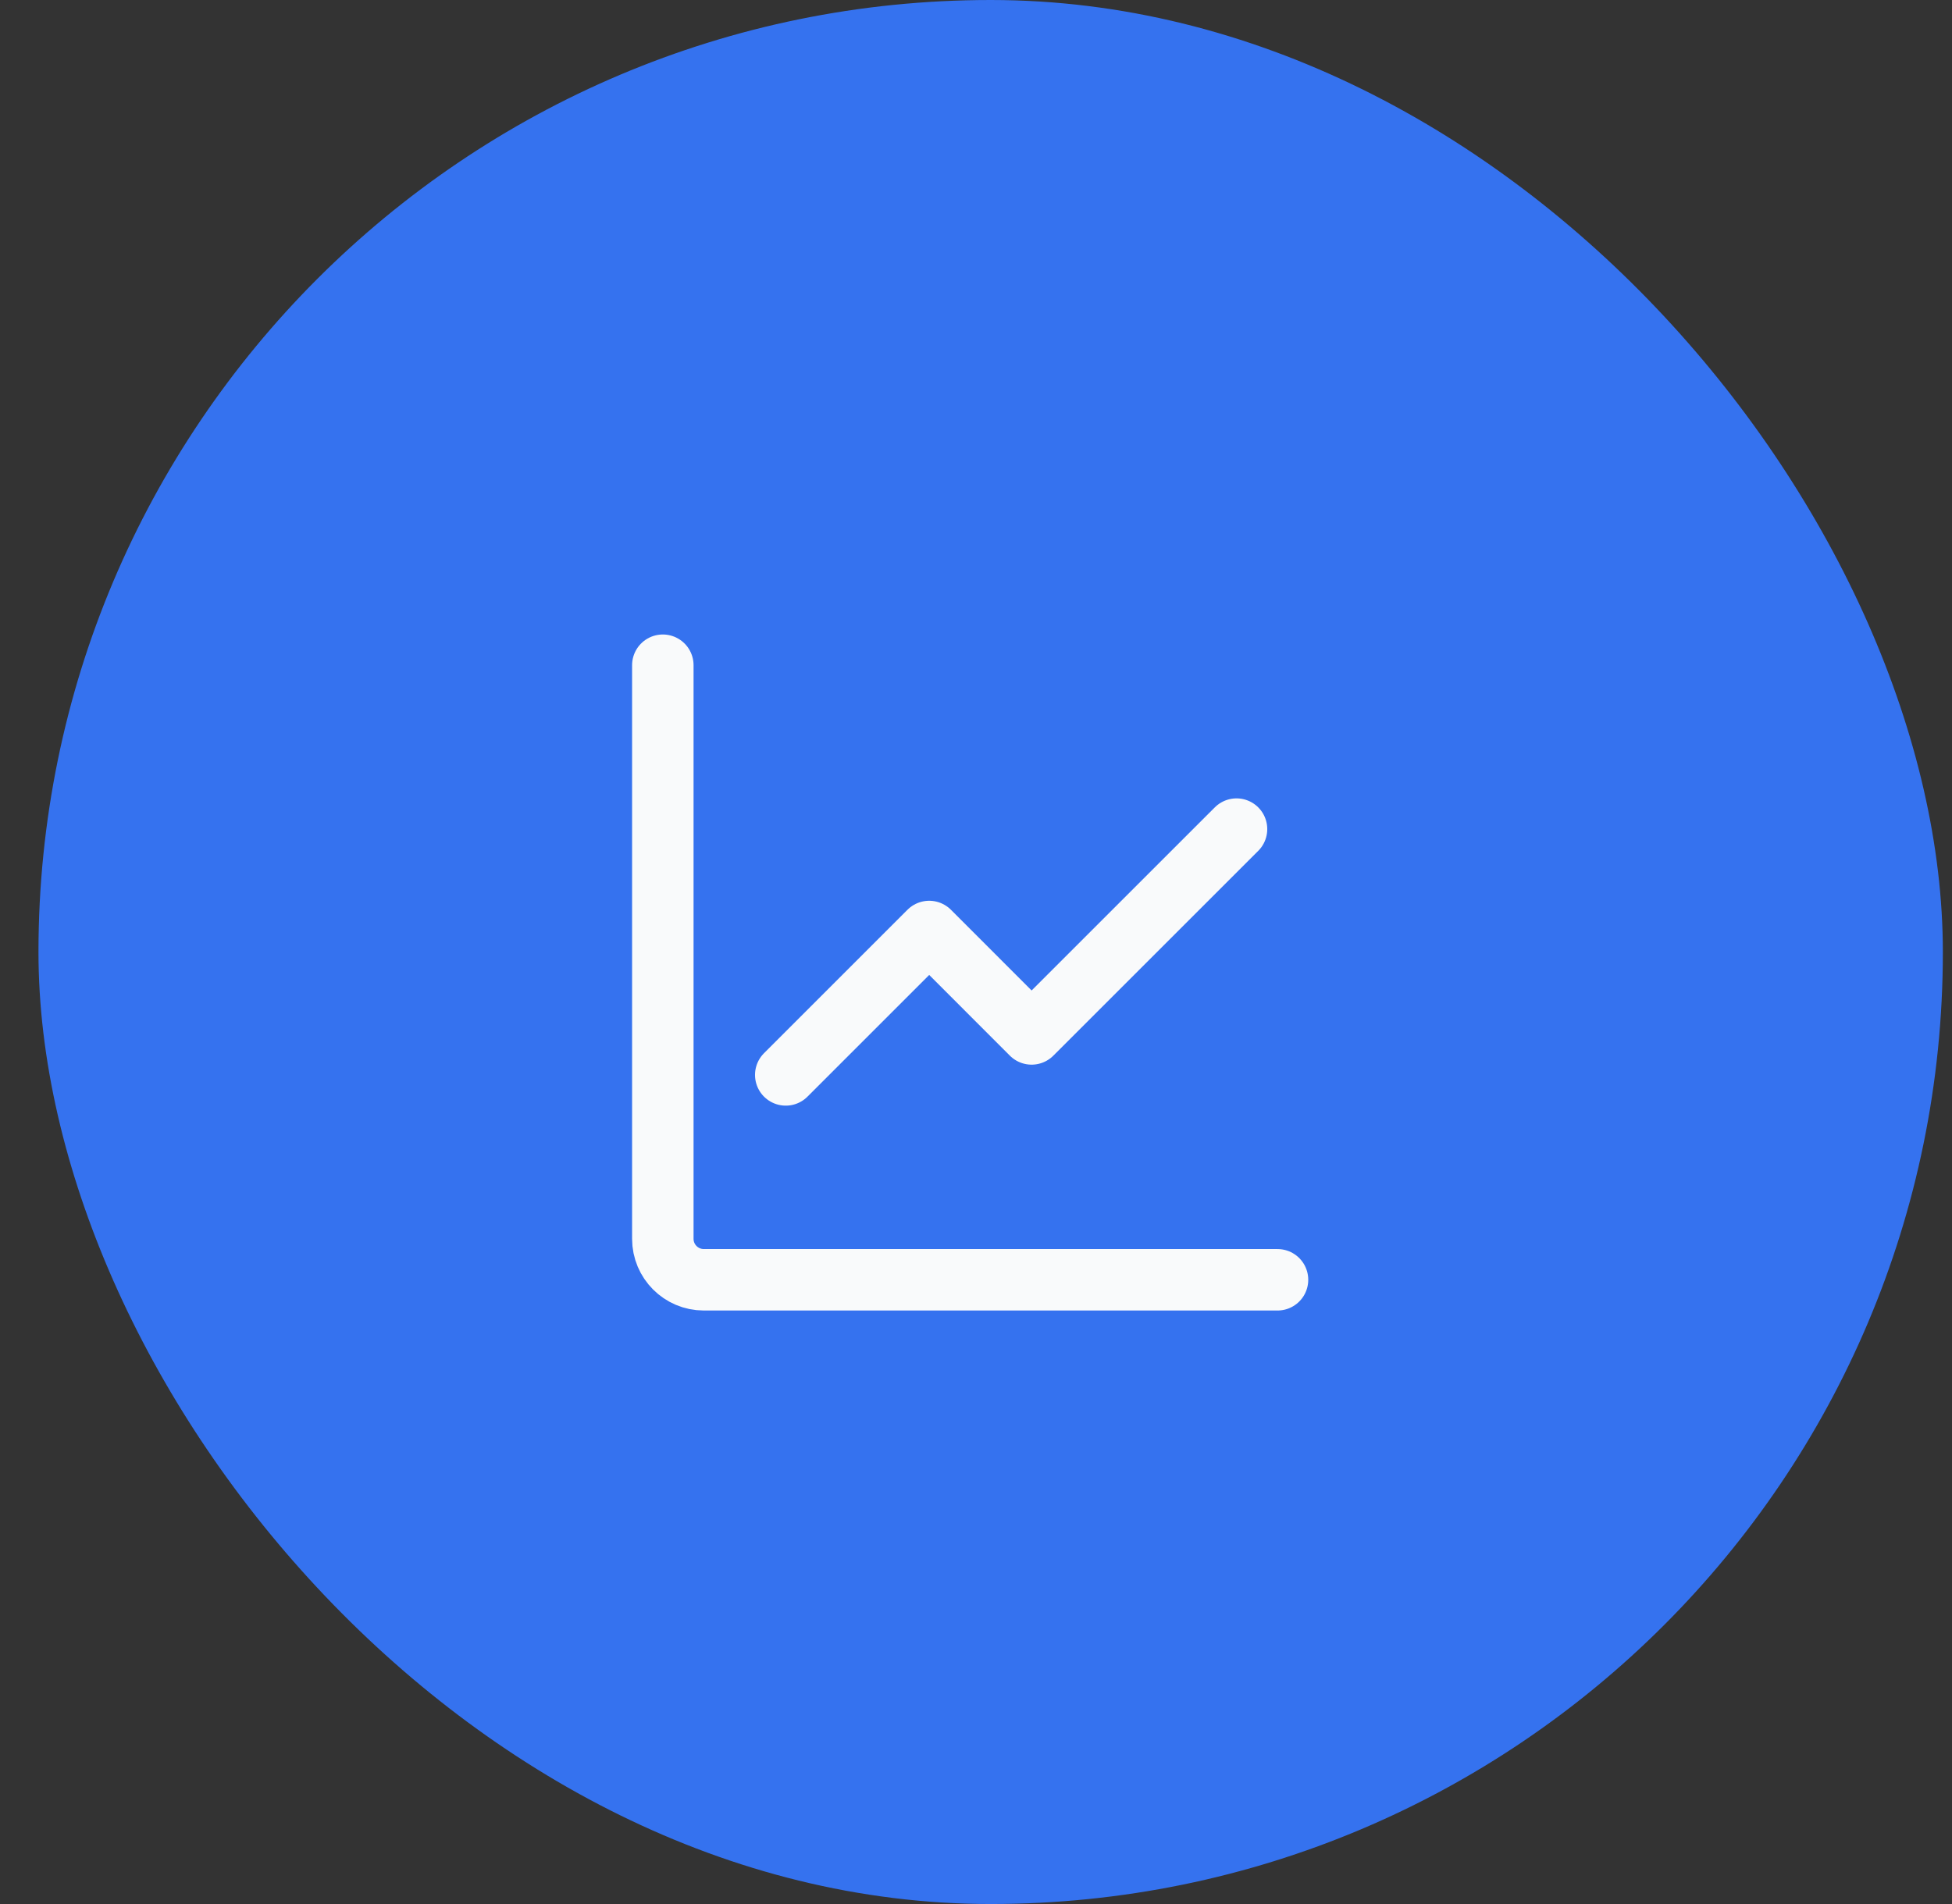 <svg width="41" height="40" viewBox="0 0 41 40" fill="none" xmlns="http://www.w3.org/2000/svg">
<rect x="0" y="0" width="41" height="40" fill="#333333" stroke="none"/>
<rect x="0.808" width="40" height="40" rx="20" fill="#3572EF"/>
<path d="M13.922 13.975V26.025C13.922 26.5 14.307 26.886 14.783 26.886H26.833M25.972 17.418L21.668 21.721L19.517 19.569L16.504 22.582" stroke="#F9FAFB" stroke-width="1.291" stroke-linecap="round" stroke-linejoin="round"/>
</svg>
